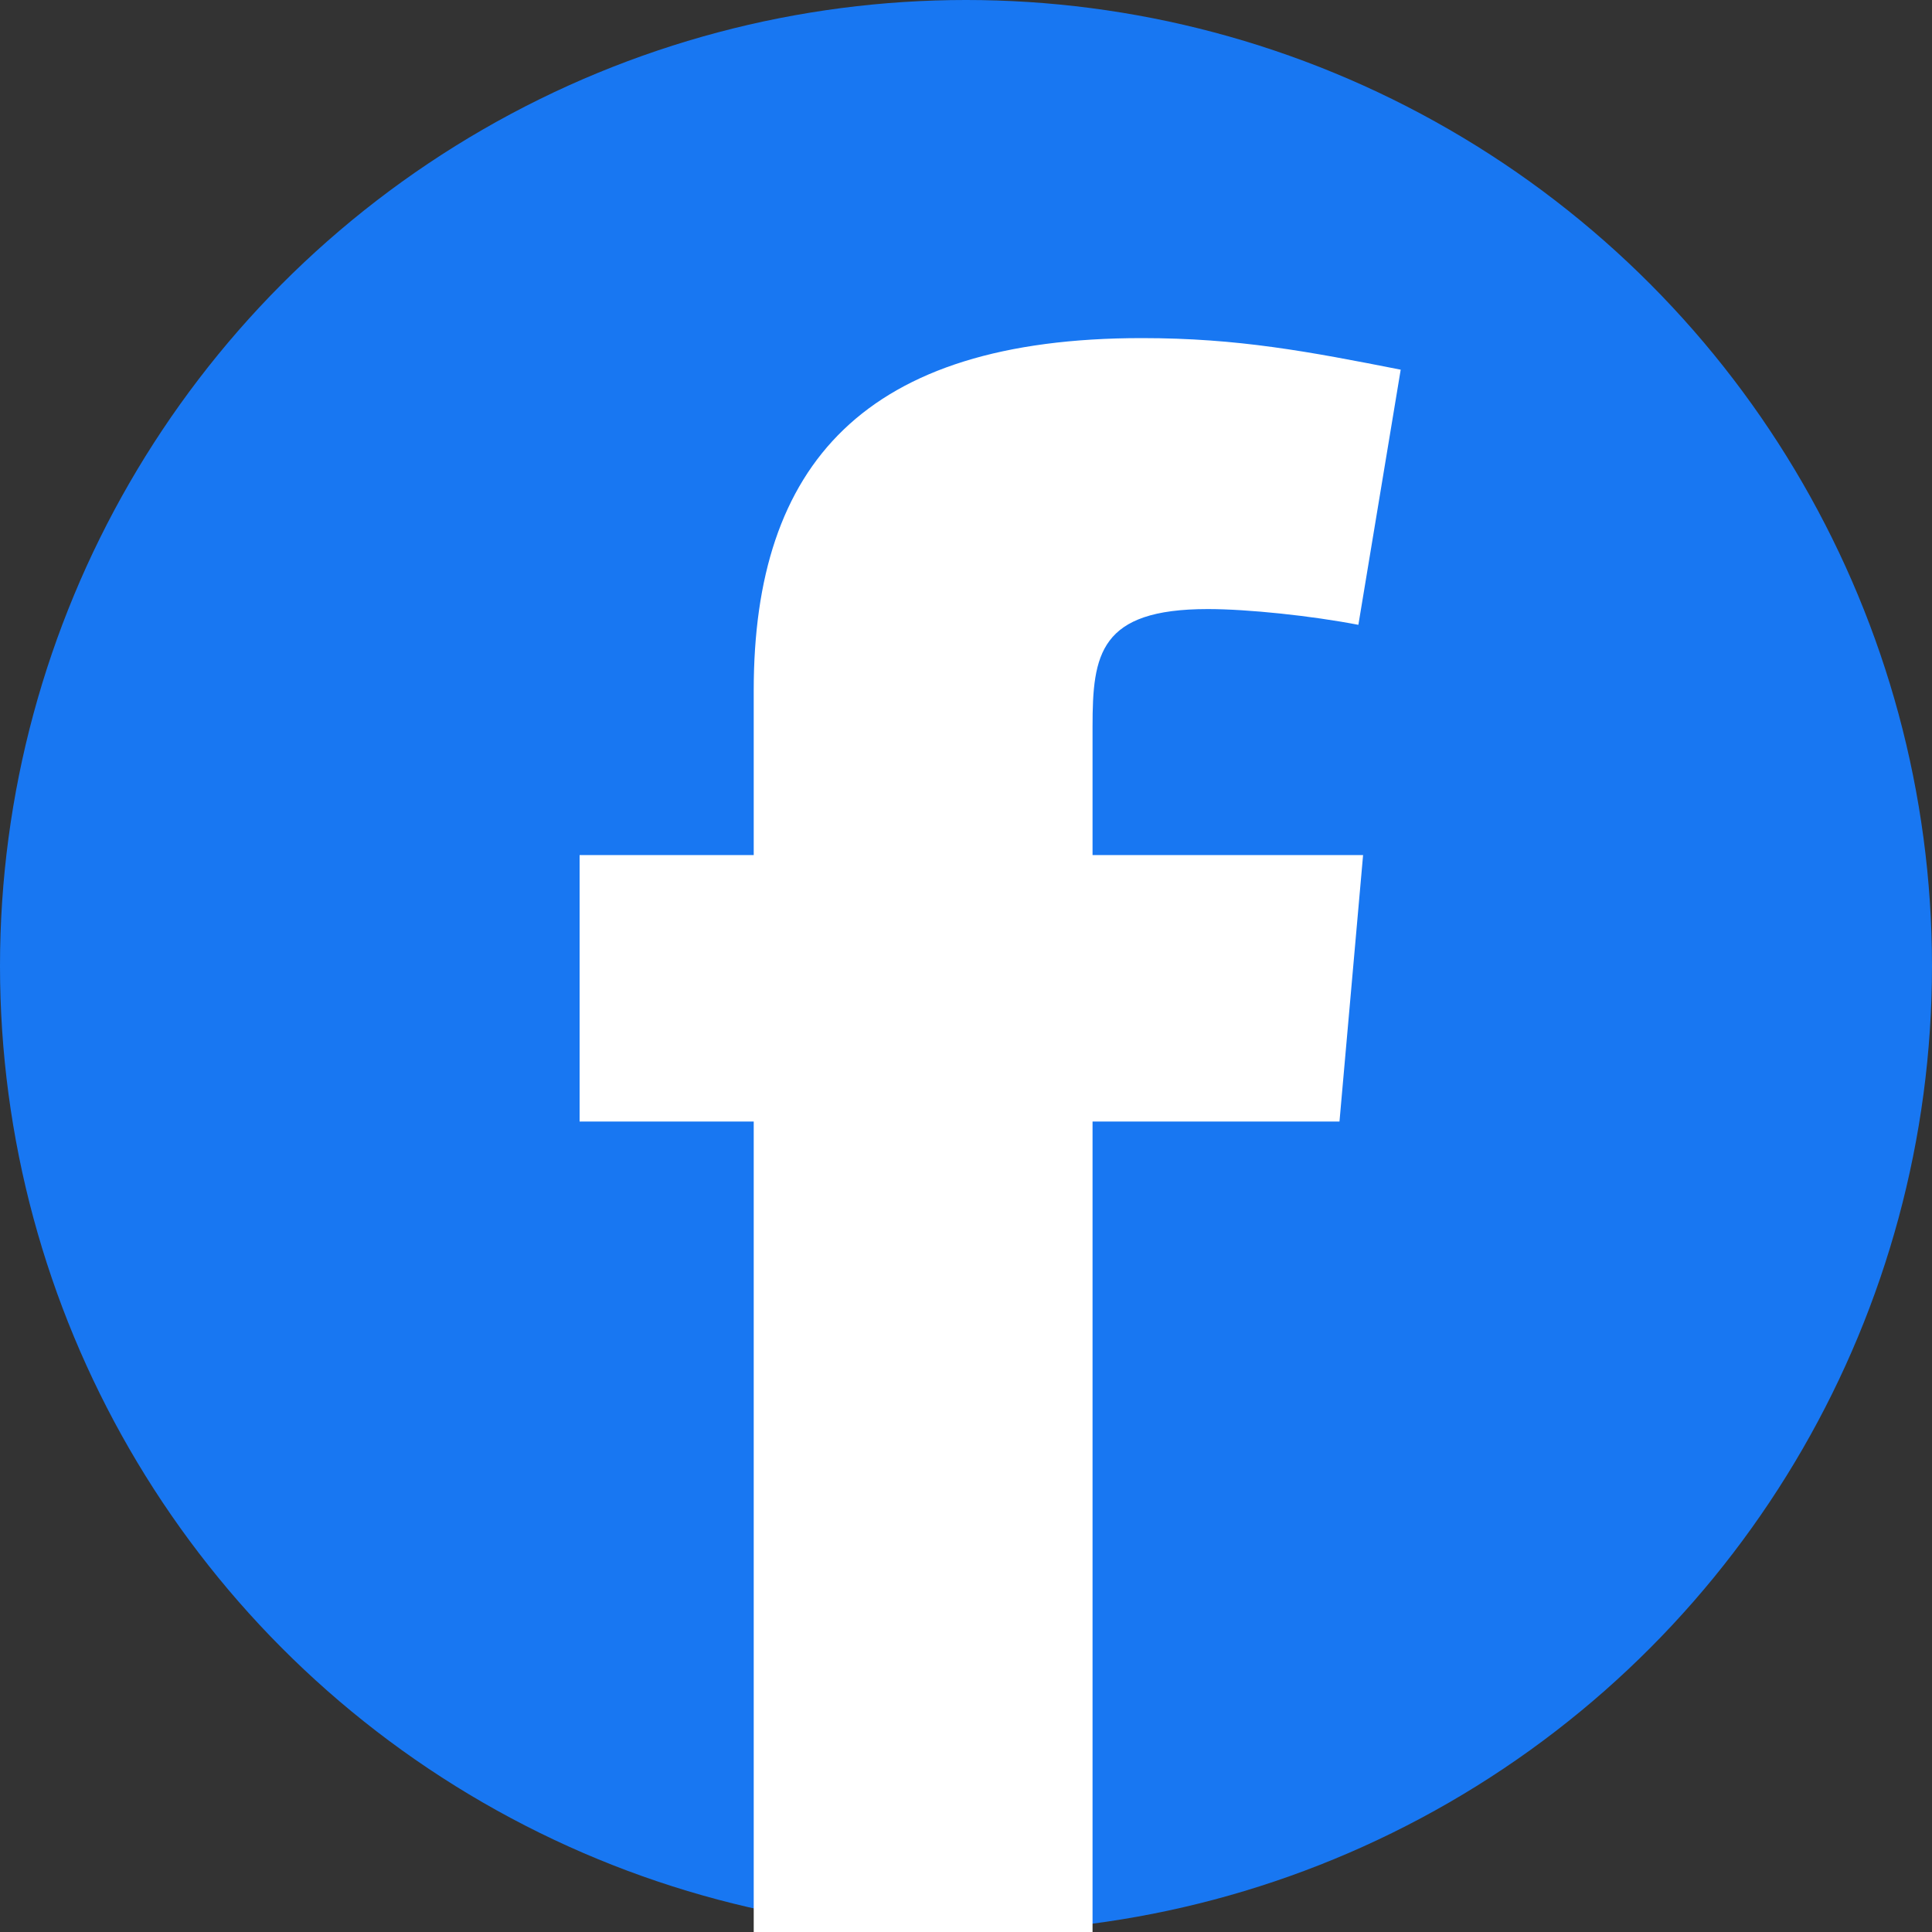 <svg
    width="32"
    height="32"
    viewBox="0 0 32 32"
    fill="none"
    xmlns="http://www.w3.org/2000/svg"
>
    <rect x="0" y="0" width="32" height="32" fill="#333333" stroke="none"/>
    <circle cx="16" cy="16" r="16" fill="#1877F2" />
    <path
        fillRule="evenodd"
        clipRule="evenodd"
        d="M22.499 10.349C21.72 10.199 20.667 10.088 20.005 10.088C18.212 10.088 18.096 10.836 18.096 12.033V14.163H22.577L22.186 18.576H18.096V32H12.484V18.576H9.6V14.163H12.484V11.433C12.484 7.694 14.315 5.6 18.913 5.6C20.511 5.6 21.68 5.824 23.2 6.123L22.499 10.349Z"
        fill="white"
    />
</svg>